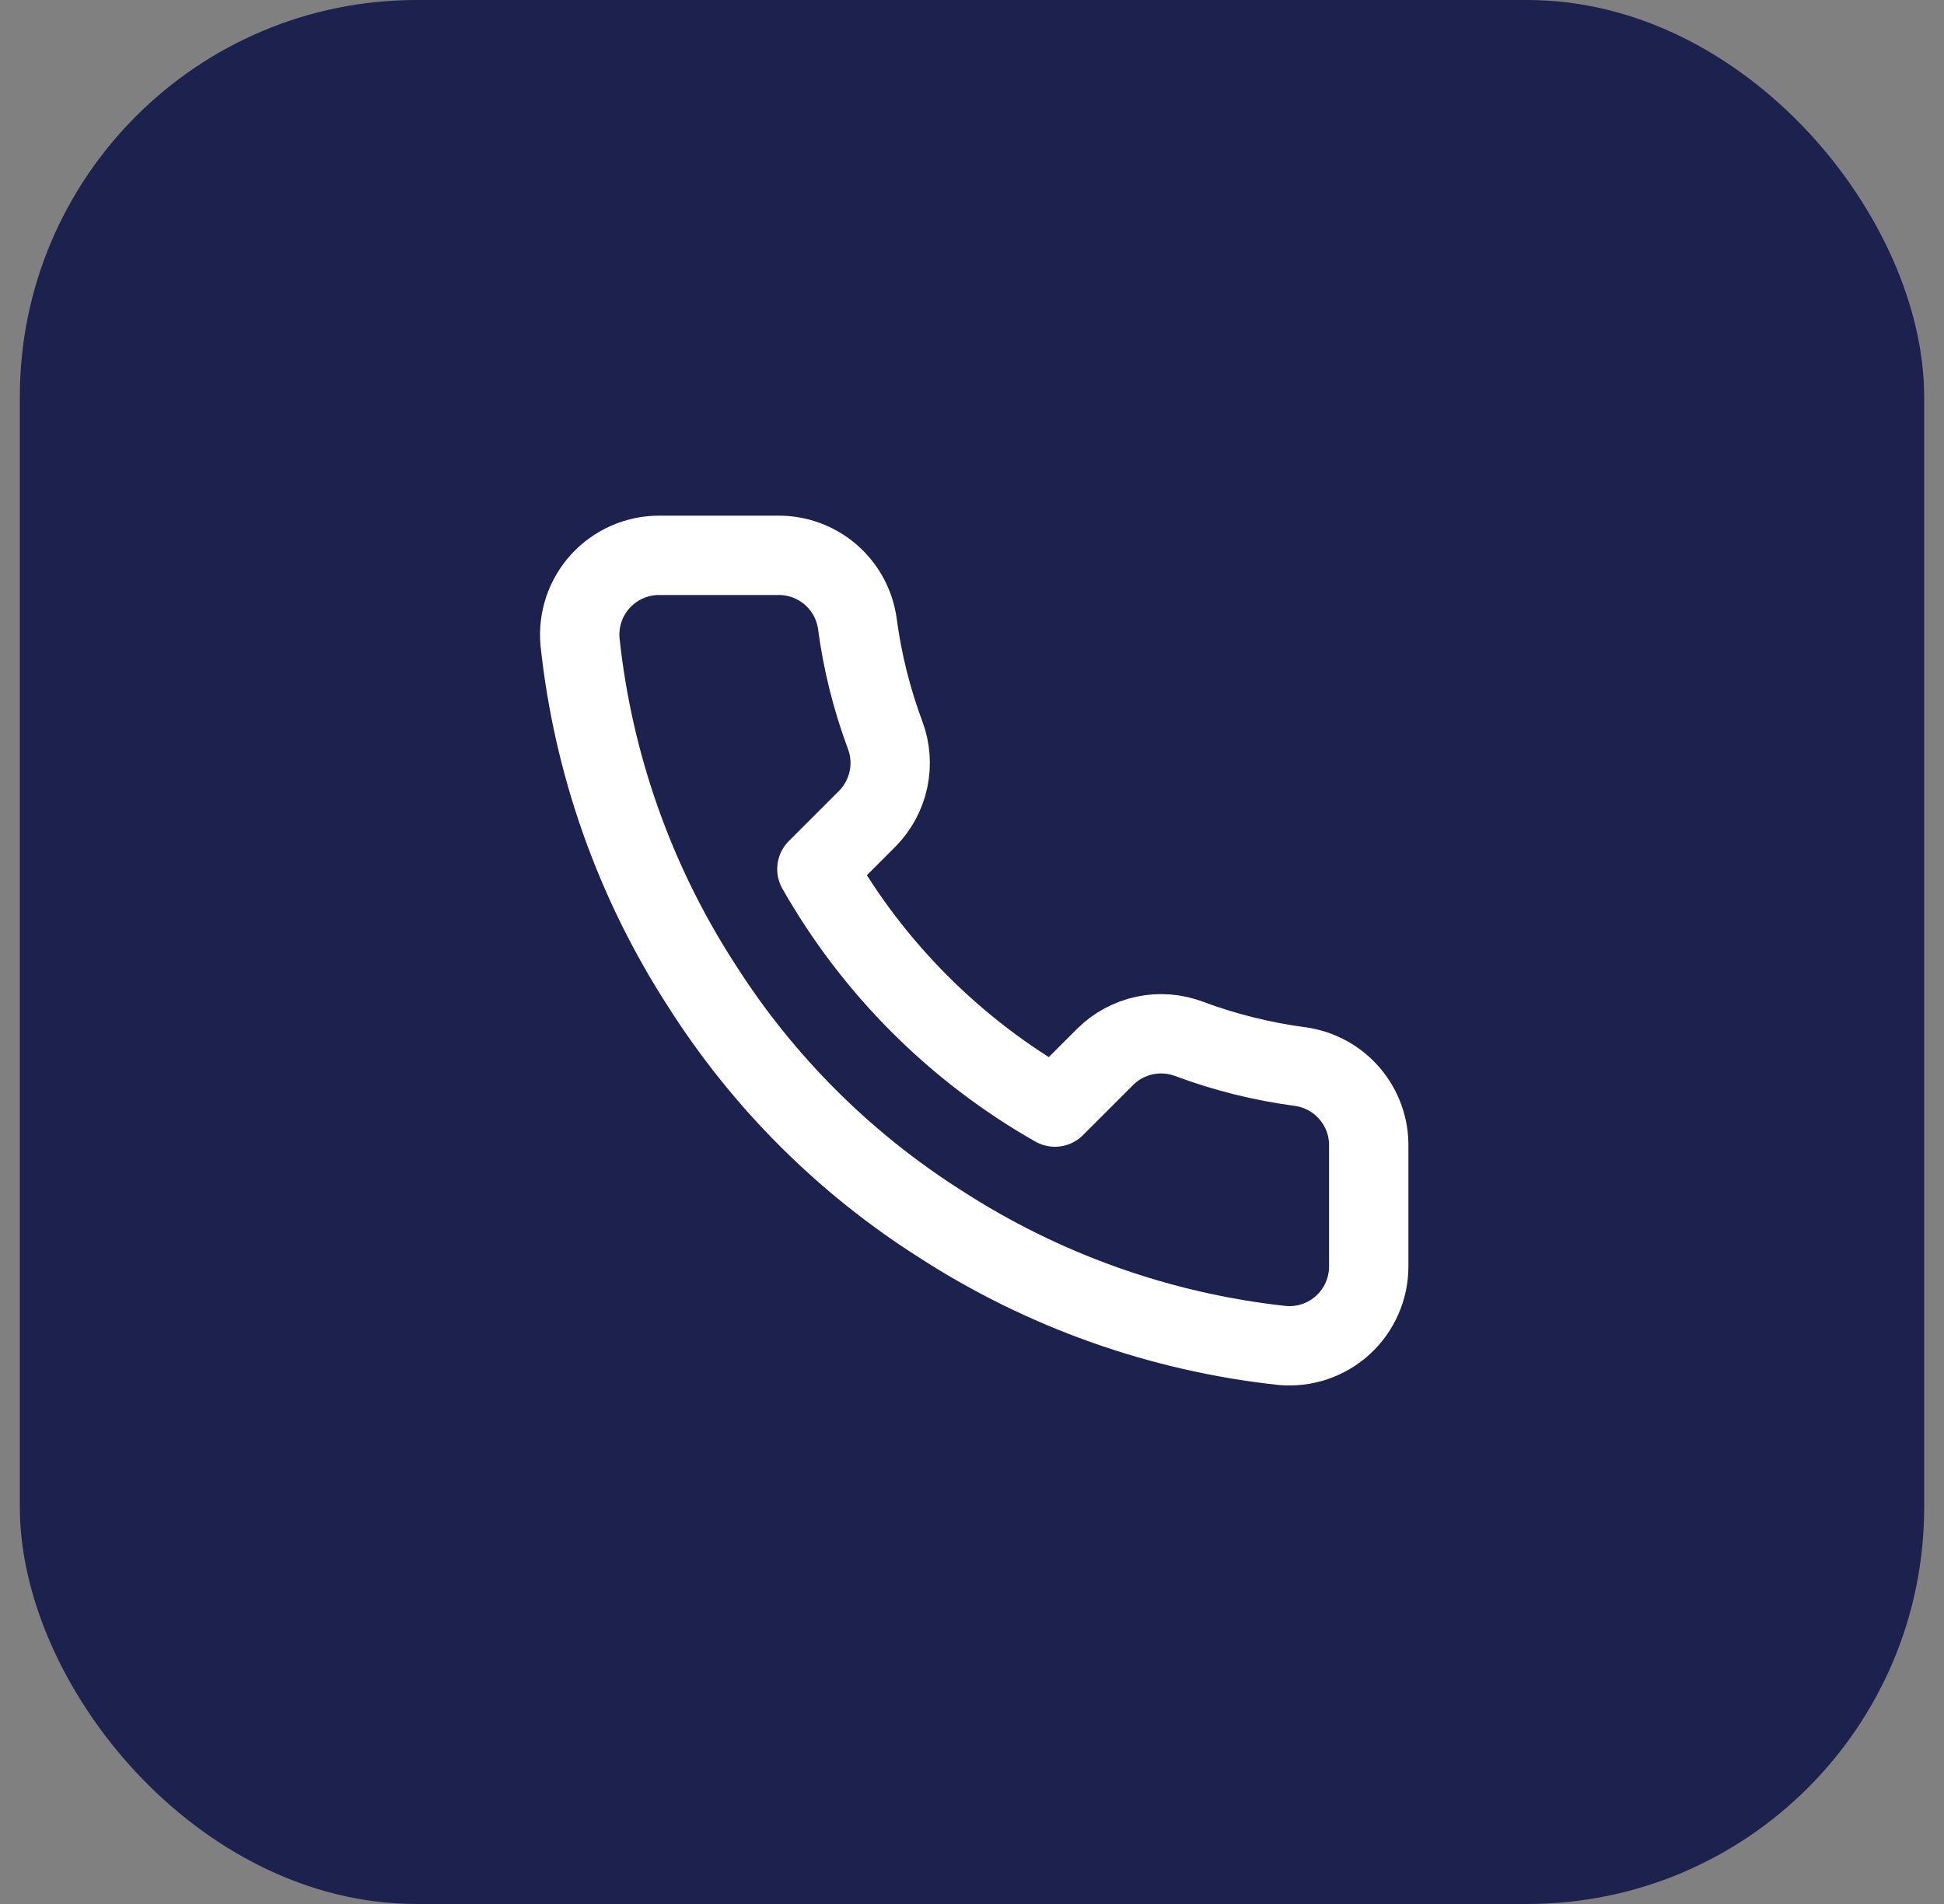 <?xml version="1.0" encoding="UTF-8"?> <svg xmlns="http://www.w3.org/2000/svg" width="49" height="48" viewBox="0 0 49 48" fill="none"><rect x="0" y="0" width="49" height="48" fill="#808080" stroke="none"/><rect x="0.5" width="48" height="48" rx="10" fill="#1C214E"></rect><path d="M34.5 28.92V31.92C34.501 32.199 34.444 32.474 34.332 32.729C34.221 32.984 34.057 33.214 33.852 33.402C33.647 33.59 33.404 33.733 33.141 33.823C32.877 33.912 32.597 33.945 32.32 33.92C29.243 33.586 26.287 32.534 23.69 30.85C21.274 29.315 19.225 27.266 17.69 24.85C16 22.241 14.948 19.271 14.62 16.18C14.595 15.903 14.628 15.625 14.716 15.362C14.805 15.098 14.947 14.857 15.135 14.652C15.322 14.447 15.55 14.283 15.804 14.171C16.058 14.058 16.332 14 16.61 14H19.61C20.095 13.995 20.566 14.167 20.934 14.483C21.302 14.8 21.542 15.239 21.61 15.72C21.737 16.68 21.971 17.623 22.31 18.53C22.445 18.888 22.474 19.277 22.394 19.651C22.314 20.025 22.129 20.368 21.86 20.64L20.59 21.91C22.014 24.414 24.086 26.486 26.59 27.91L27.86 26.64C28.132 26.371 28.475 26.186 28.849 26.106C29.223 26.026 29.612 26.055 29.97 26.19C30.877 26.529 31.82 26.763 32.78 26.89C33.266 26.959 33.709 27.203 34.026 27.578C34.344 27.952 34.512 28.43 34.5 28.92Z" stroke="white" stroke-width="2" stroke-linecap="round" stroke-linejoin="round"></path></svg> 